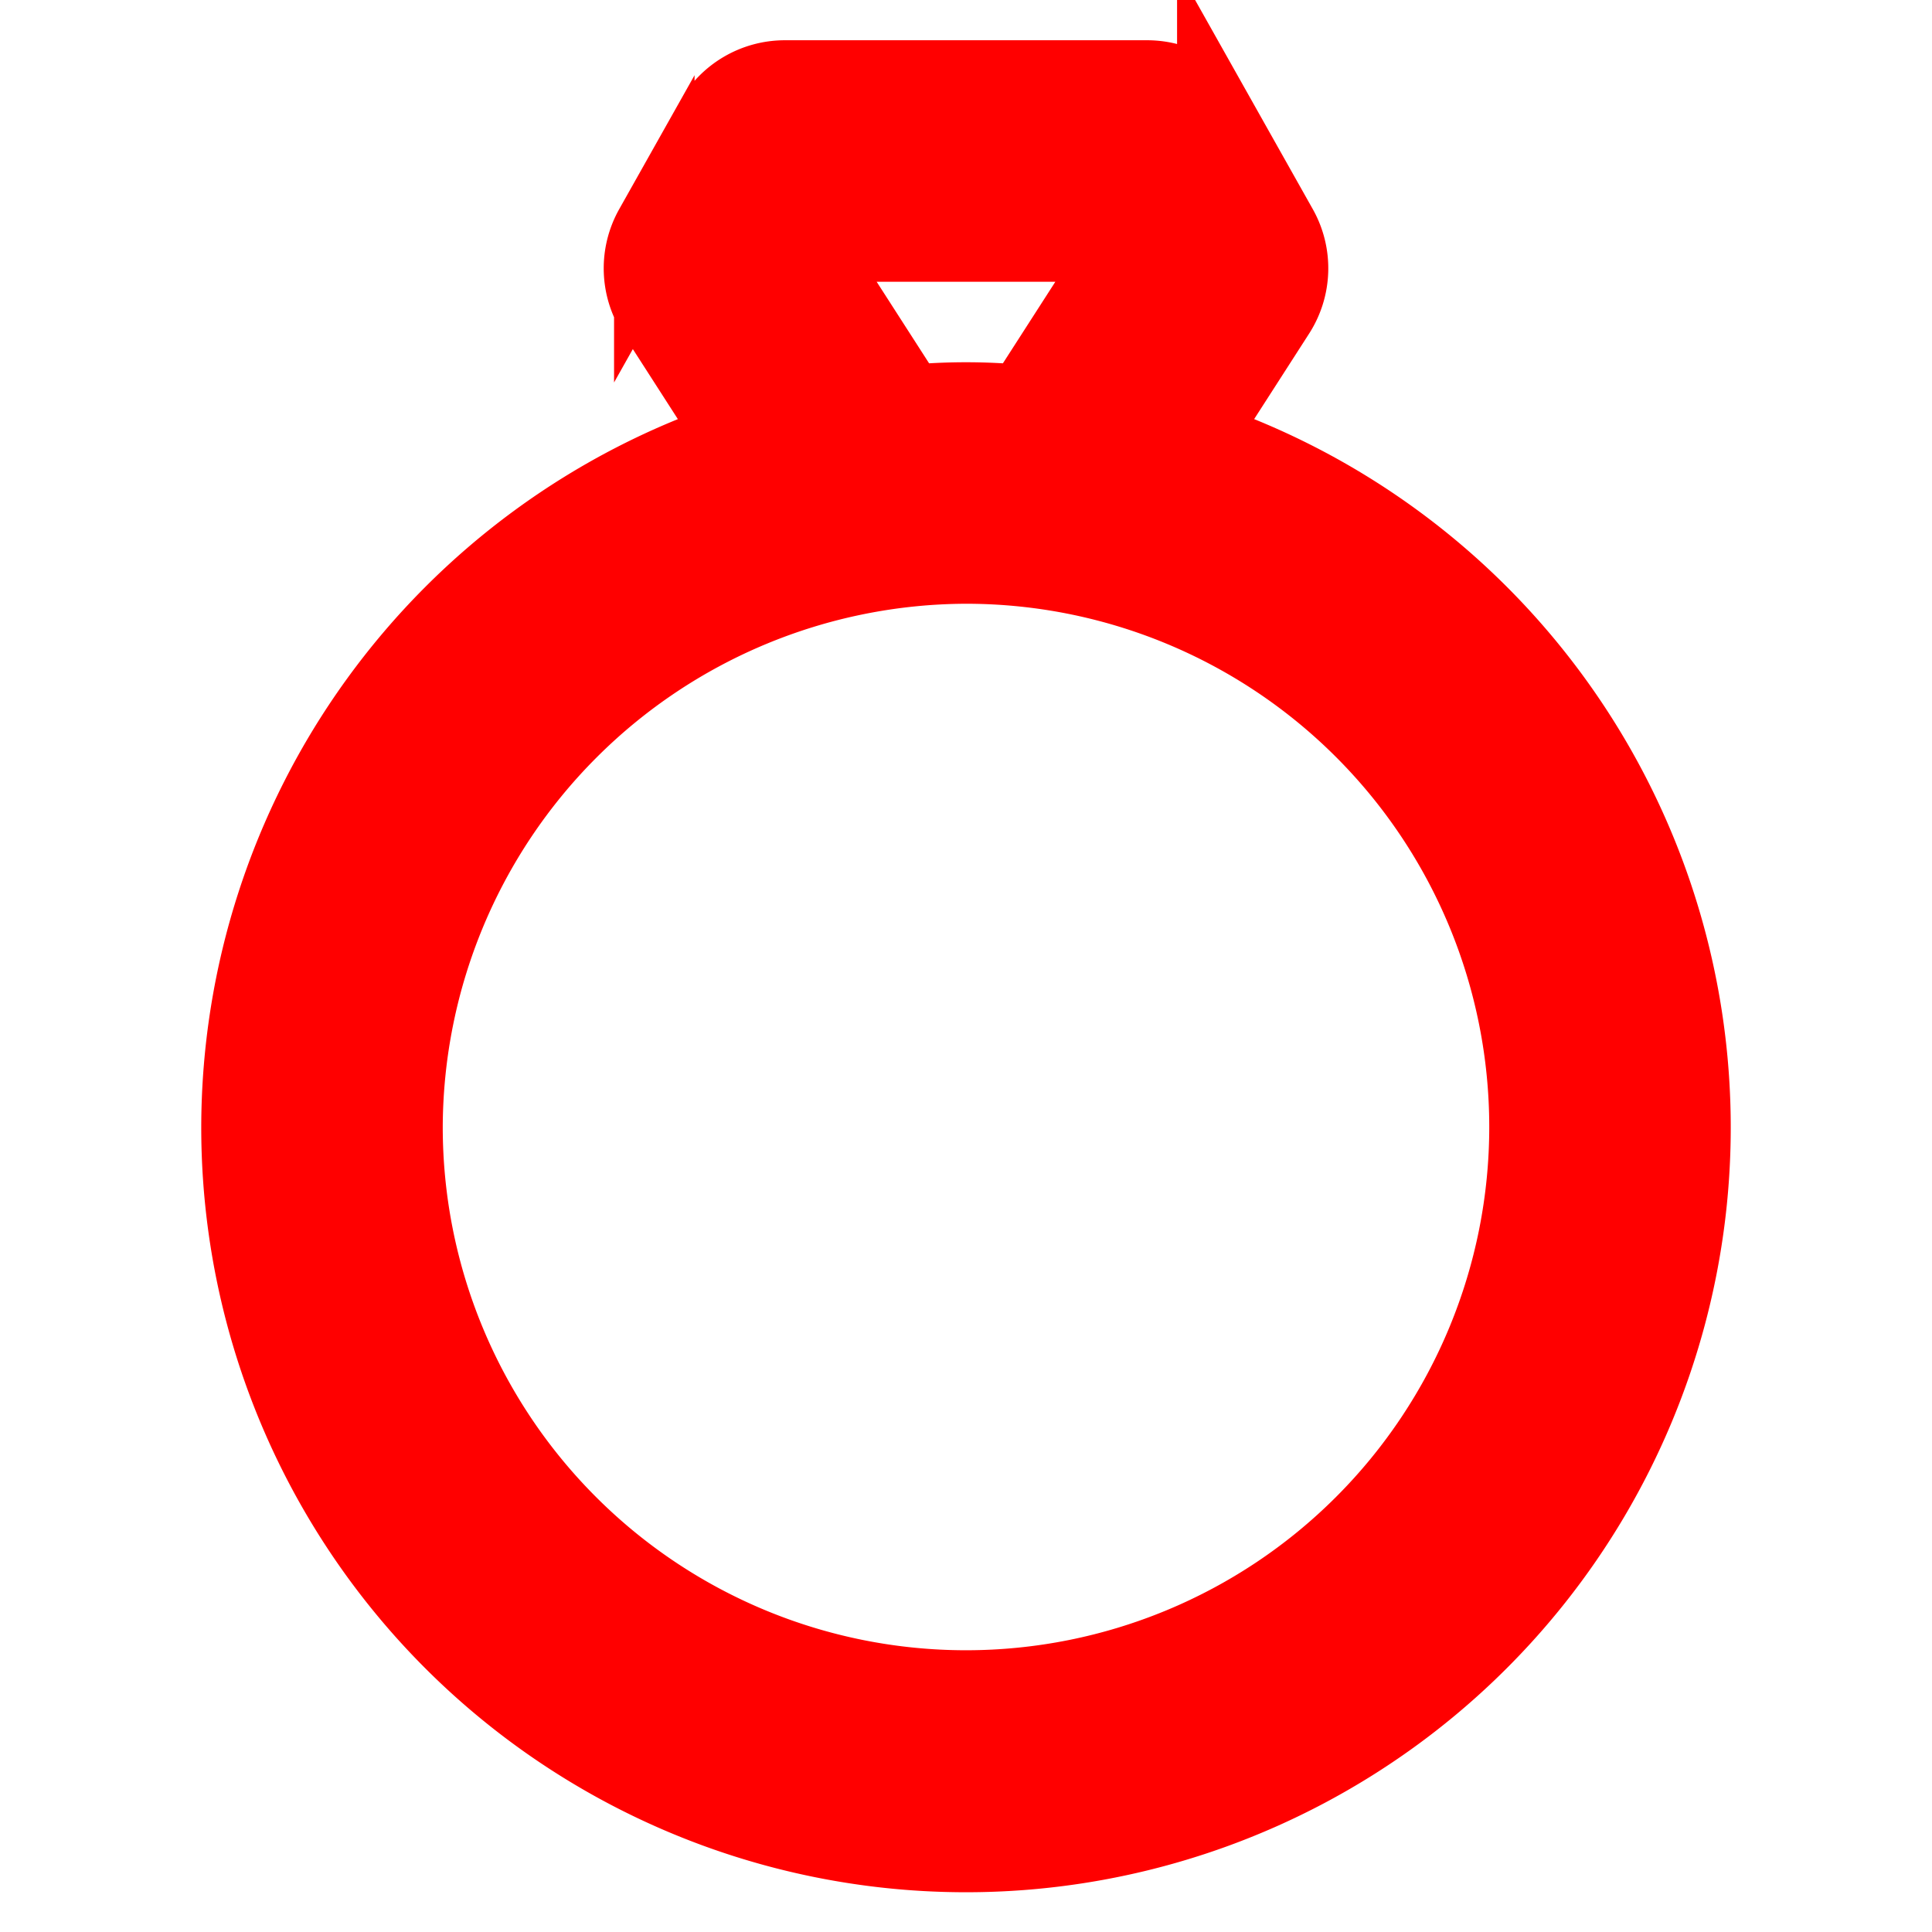 <?xml version="1.0" encoding="UTF-8"?> <svg xmlns="http://www.w3.org/2000/svg" fill="#ff0000" width="800px" height="800px" viewBox="0 0 24 24" stroke="#ff0000"><g id="SVGRepo_bgCarrier" stroke-width="0"></g><g id="SVGRepo_tracerCarrier" stroke-linecap="round" stroke-linejoin="round"></g><g id="SVGRepo_iconCarrier"><path d="M3,14A9,9,0,1,0,14.822,5.46l1.019-1.585a1,1,0,0,0,.031-1.032l-.75-1.333A1,1,0,0,0,14.25,1H9.75a1,1,0,0,0-.872.51l-.75,1.333a1,1,0,0,0,.031,1.032L9.178,5.46A9.011,9.011,0,0,0,3,14Zm8.282-8.966L10.167,3.3l.168-.3h3.33l.168.3L12.718,5.034C12.468,5.011,12.23,5,12,5S11.532,5.011,11.282,5.034ZM12,7a7,7,0,1,1-7,7A7.022,7.022,0,0,1,12,7Z"></path></g></svg> 